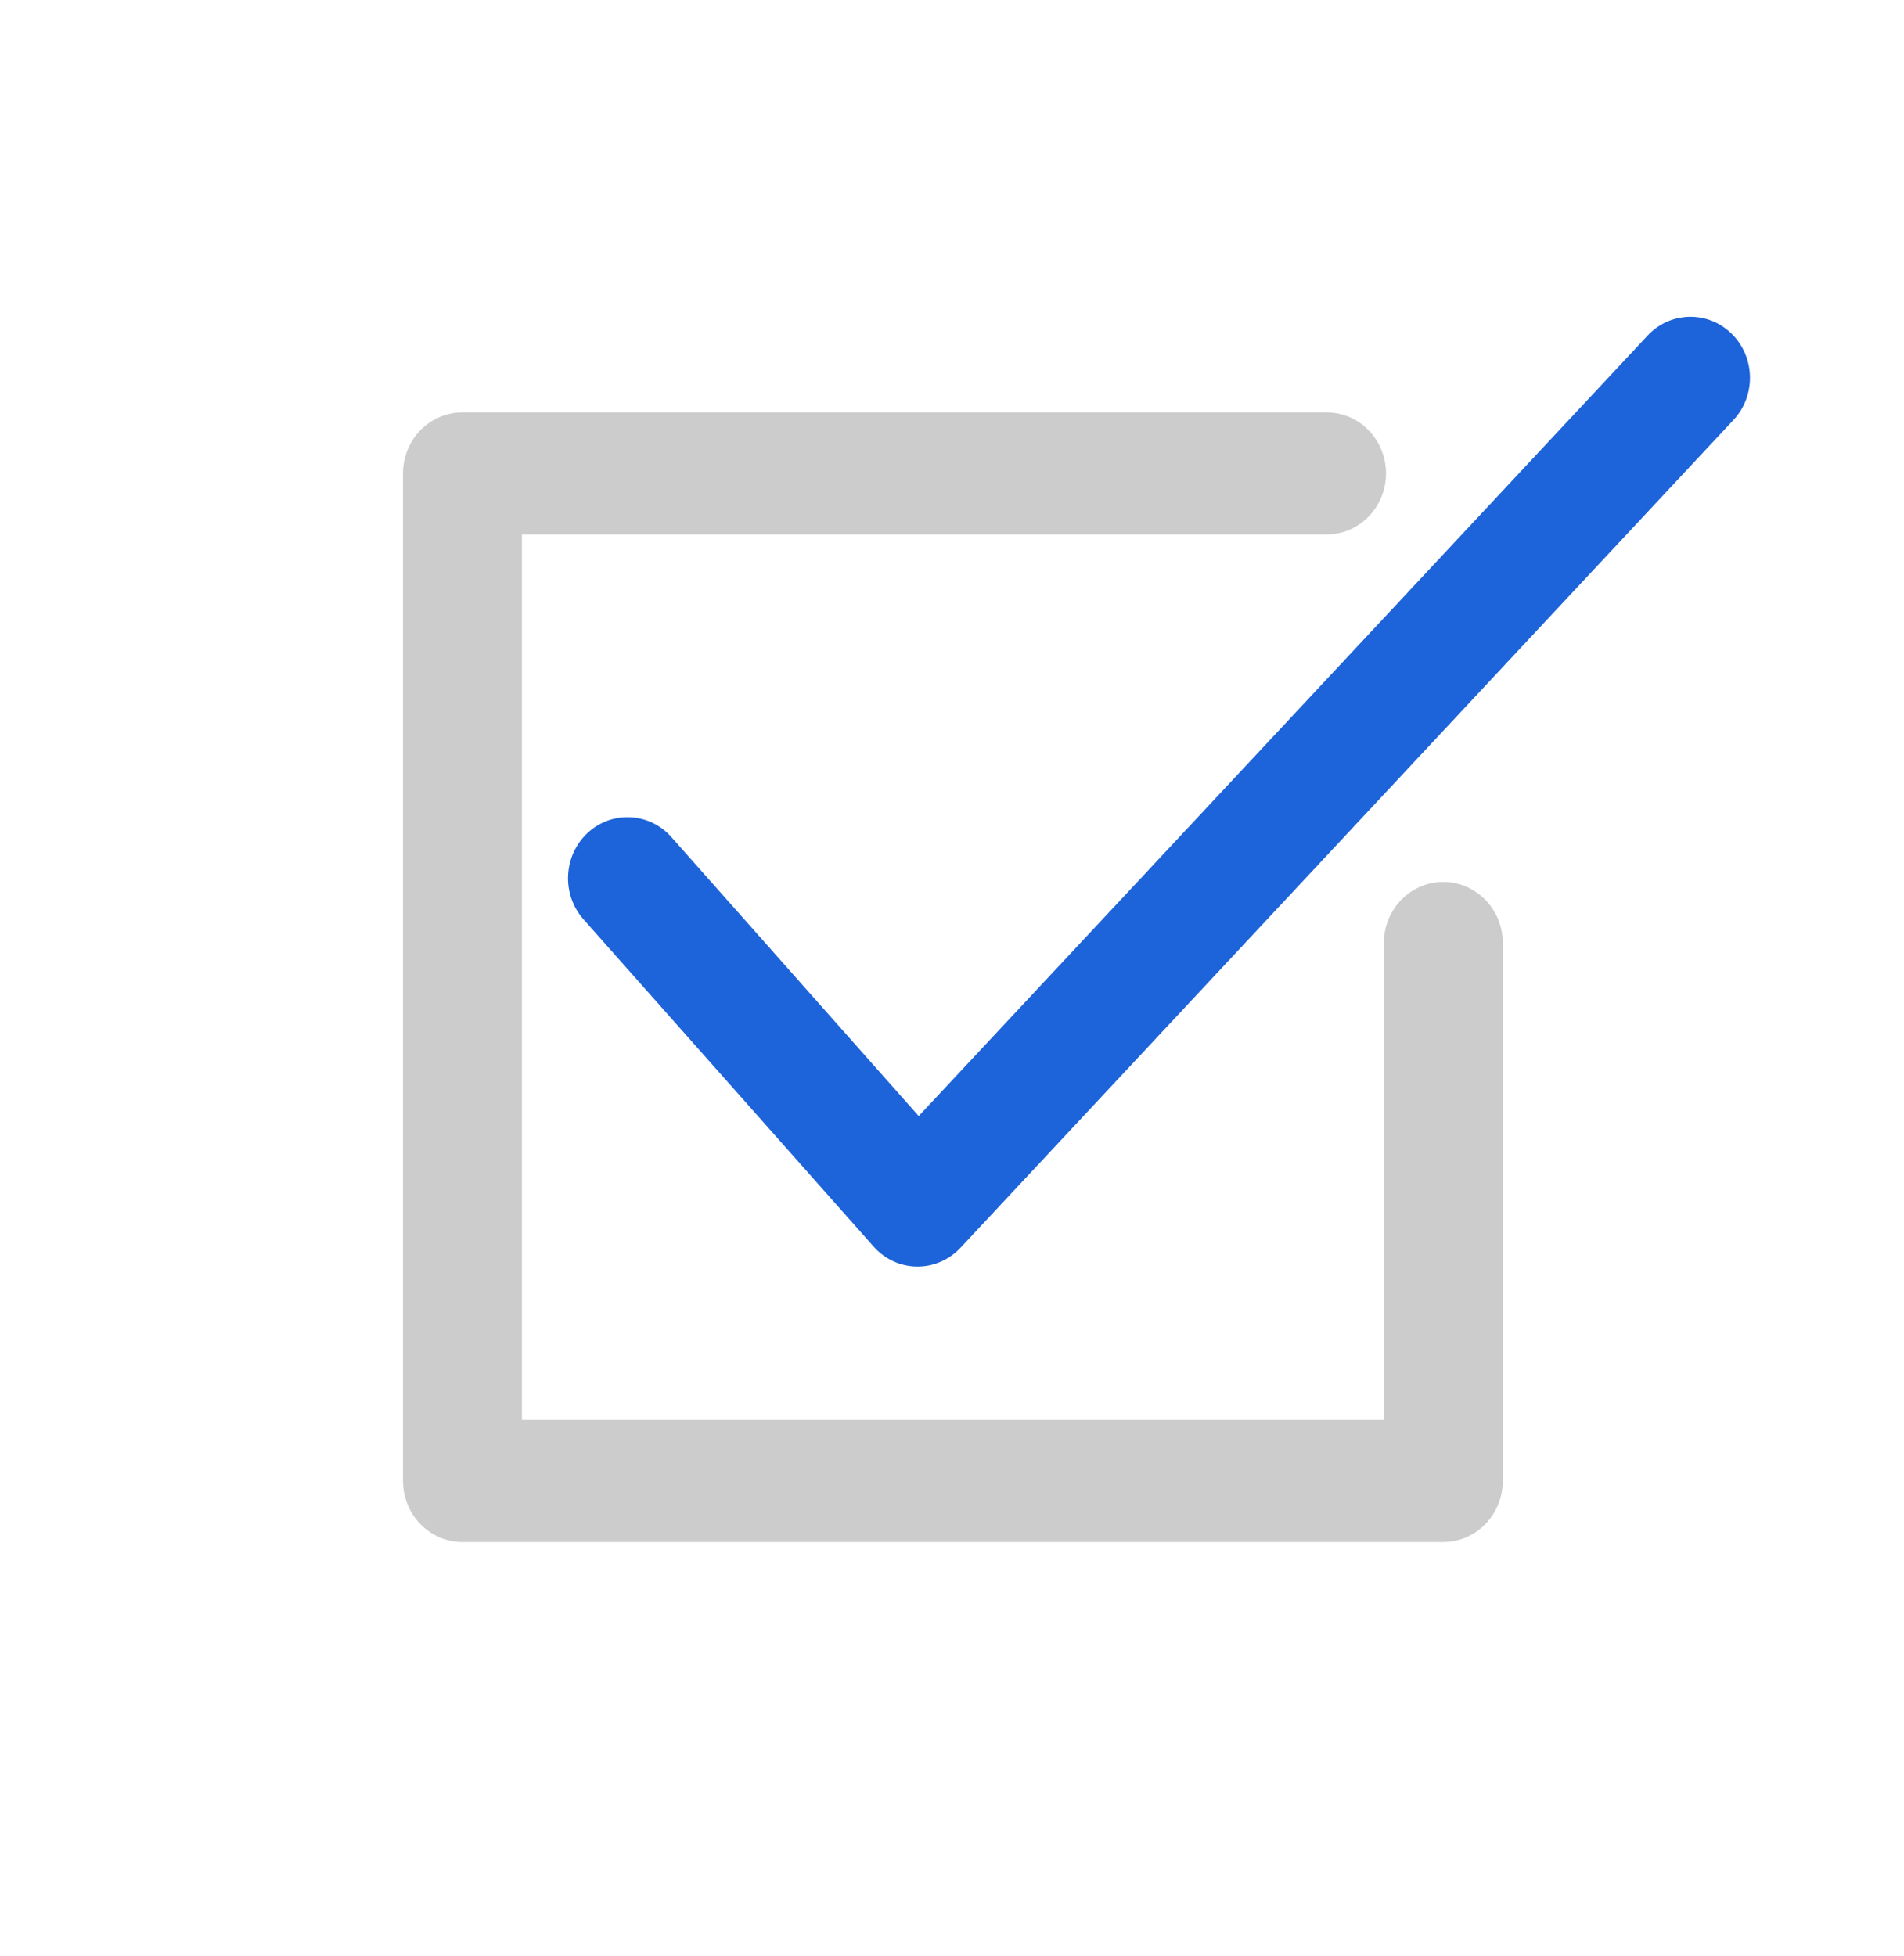 <svg width="37" height="38" viewBox="0 0 37 38" fill="none" xmlns="http://www.w3.org/2000/svg">
<path fill-rule="evenodd" clip-rule="evenodd" d="M25.779 8.013H8.986C8.348 8.013 7.831 8.544 7.831 9.199V28.775C7.831 29.43 8.348 29.962 8.986 29.962H28.047C28.685 29.962 29.203 29.43 29.203 28.775V18.323C29.203 17.668 28.685 17.136 28.047 17.136C27.41 17.136 26.892 17.668 26.892 18.323V27.589H10.142C10.142 27.589 10.142 14.454 10.142 10.385H25.779C26.416 10.385 26.934 9.854 26.934 9.199C26.934 8.544 26.416 8.013 25.779 8.013Z" fill="#CCCCCC"/>
<path fill-rule="evenodd" clip-rule="evenodd" d="M11.339 17.863L16.977 24.222C17.192 24.465 17.496 24.606 17.816 24.61C18.136 24.614 18.443 24.482 18.665 24.245L33.685 8.162C34.127 7.69 34.112 6.938 33.651 6.485C33.191 6.032 32.459 6.047 32.018 6.52L17.853 21.686C16.285 19.917 13.048 16.266 13.048 16.266C12.619 15.782 11.887 15.746 11.416 16.187C10.944 16.628 10.91 17.379 11.339 17.863Z" fill="#1D63D9"/>
</svg>
